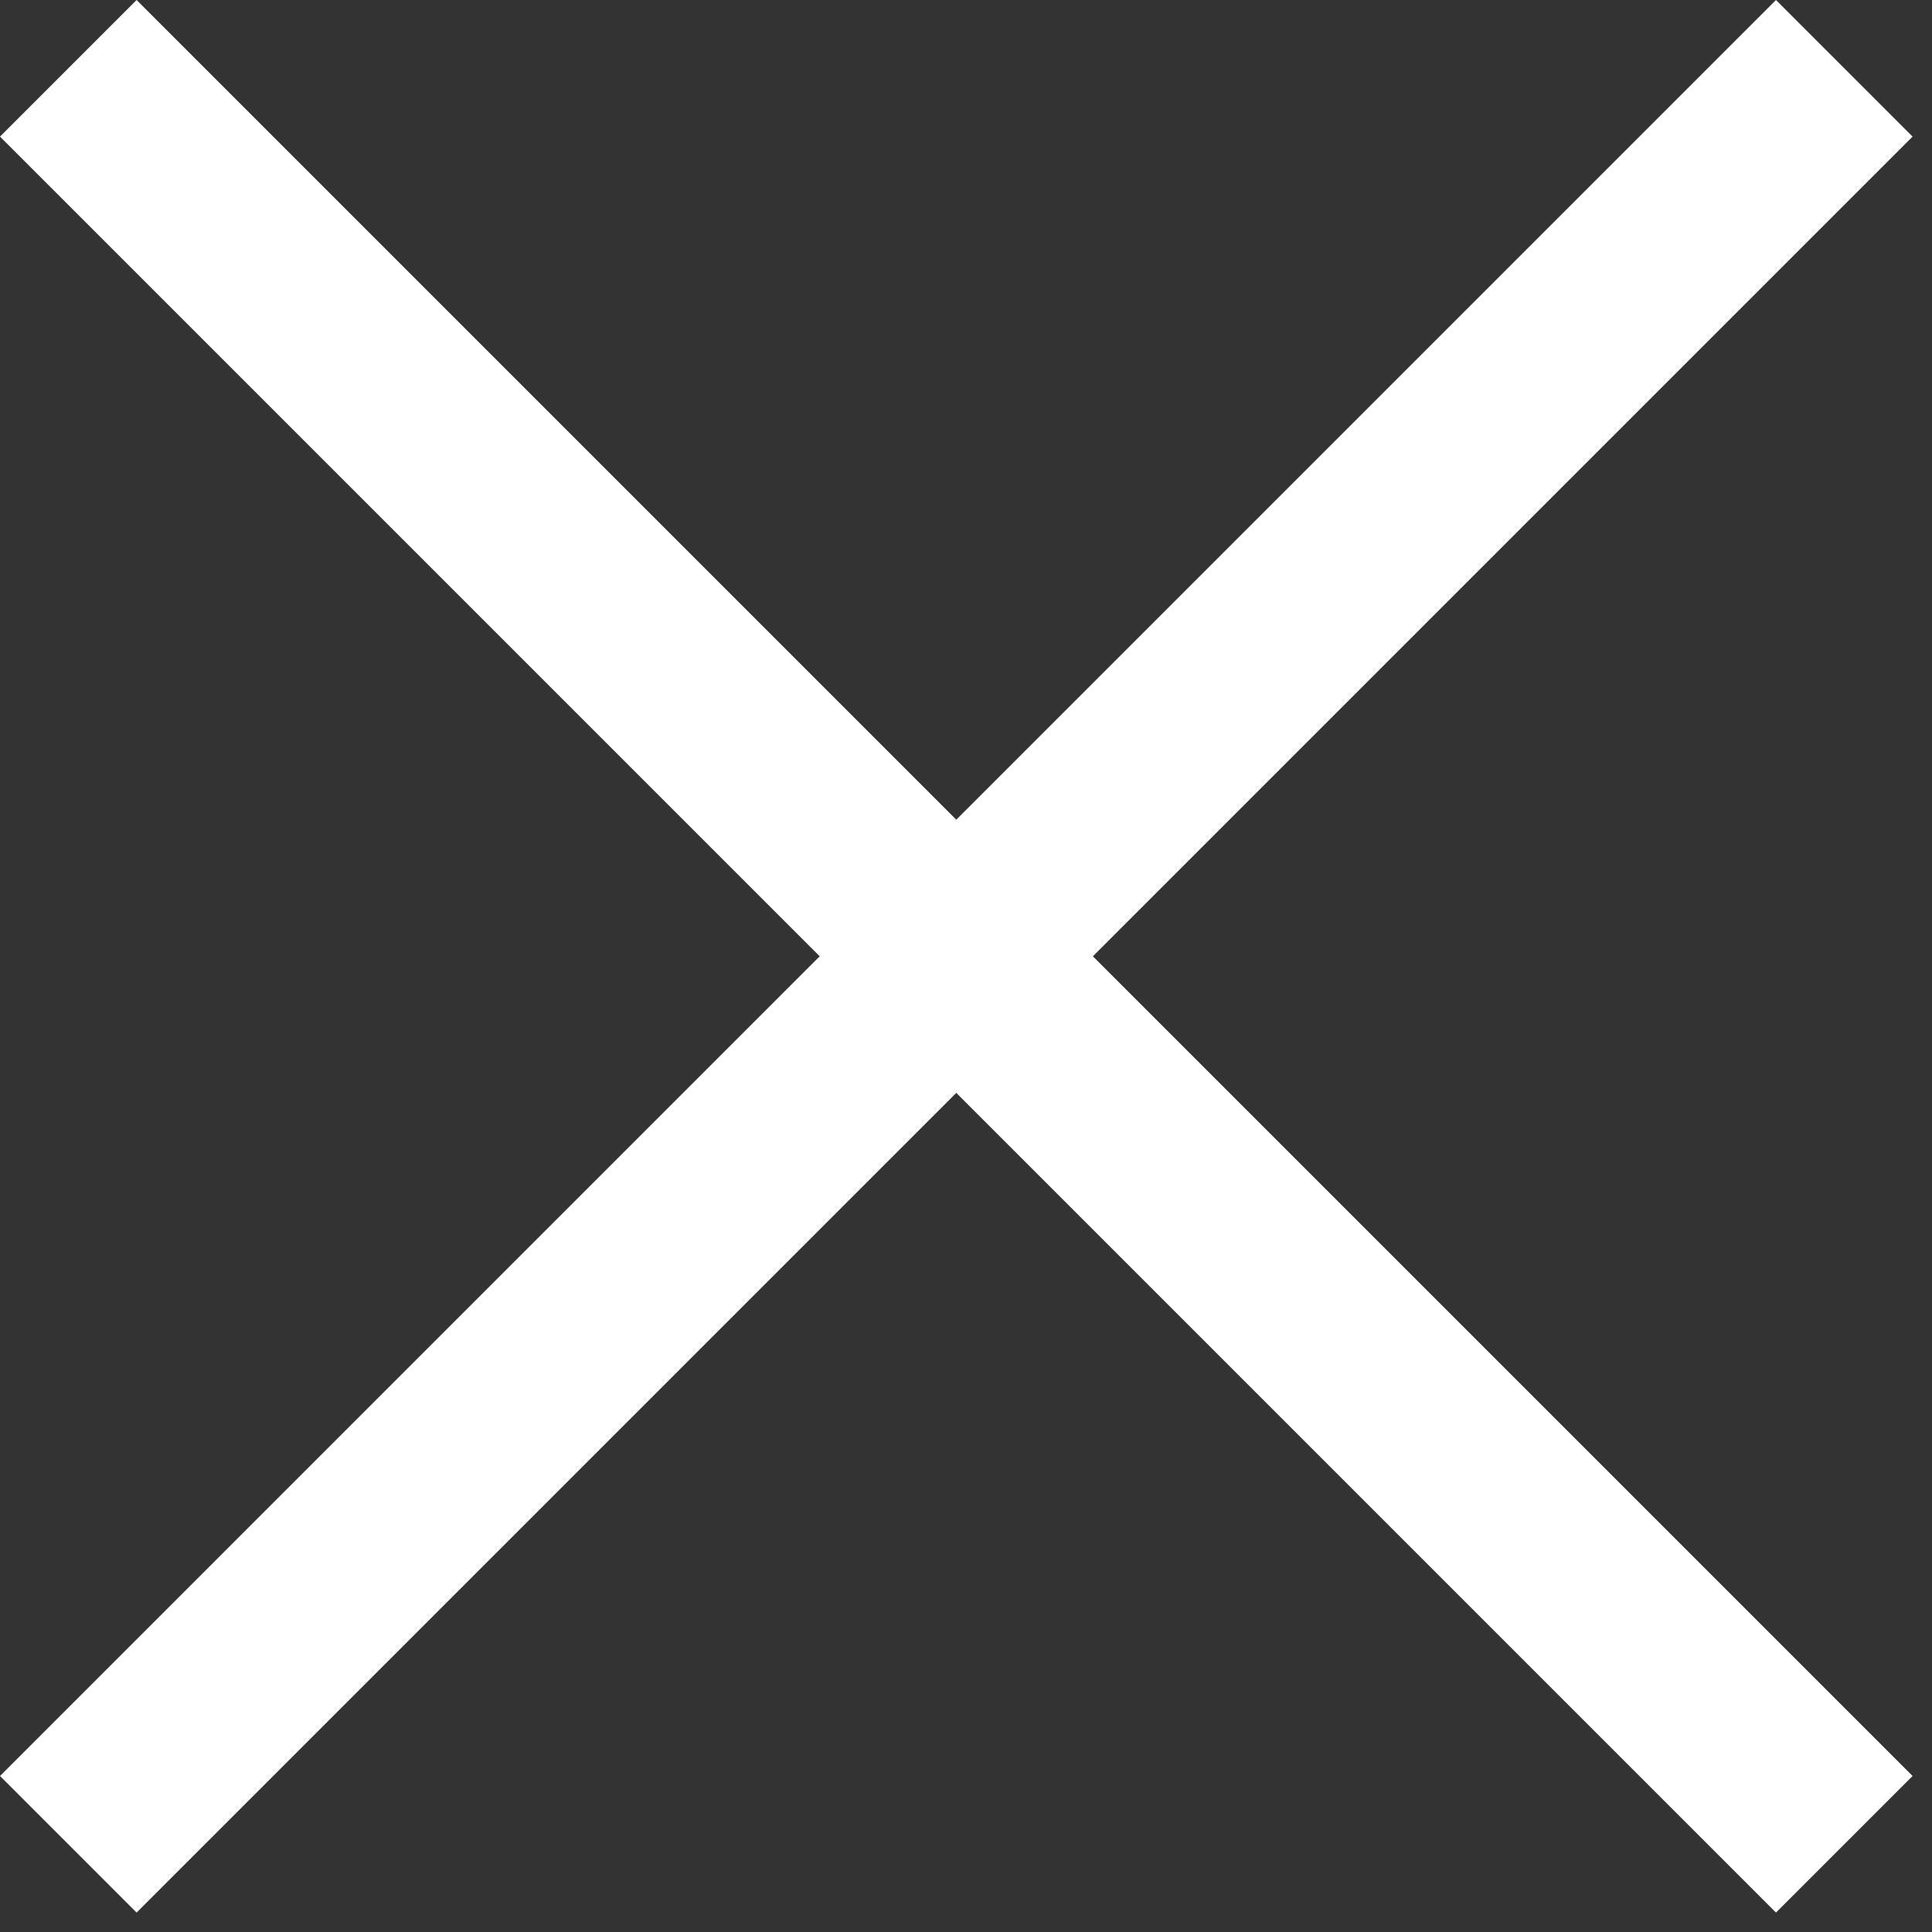 <?xml version="1.0" encoding="UTF-8"?> <svg xmlns="http://www.w3.org/2000/svg" width="20" height="20" viewBox="0 0 20 20" fill="none"><rect x="0" y="0" width="20" height="20" fill="#333333" stroke="none"/> <path d="M1.414 19.799L19.799 1.414L18.385 -0L8.21437e-05 18.385L1.414 19.799Z" fill="white"></path> <path d="M19.799 18.385L1.414 0L-2.89679e-05 1.414L18.385 19.799L19.799 18.385Z" fill="white"></path> </svg> 